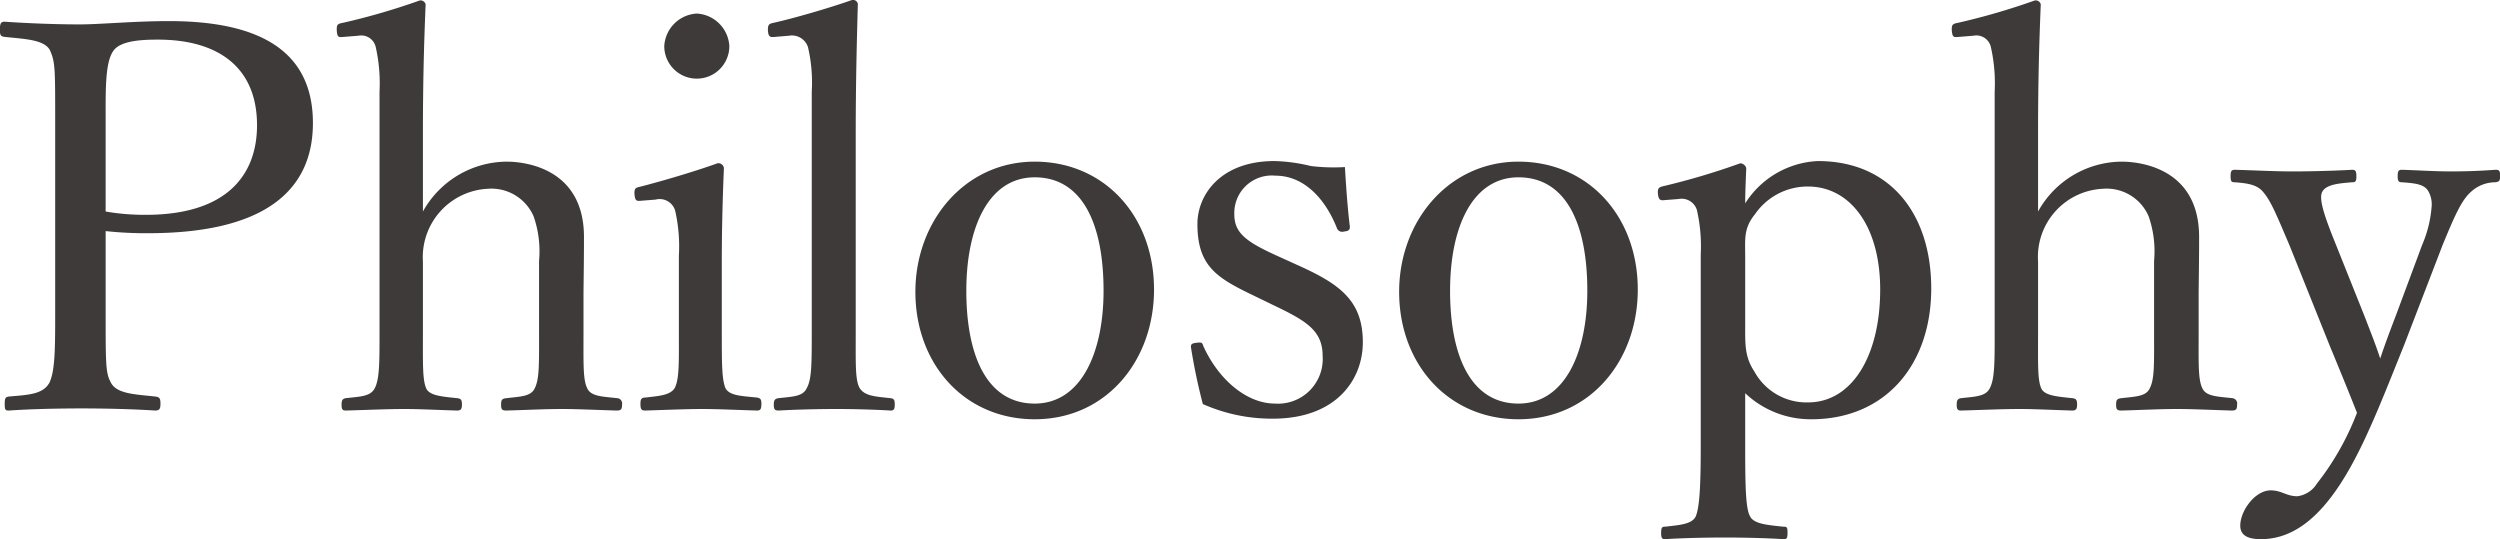 <svg id="message_ttl02.svg" xmlns="http://www.w3.org/2000/svg" width="212.04" height="45.72" viewBox="0 0 212.04 45.72">
  <defs>
    <style>
      .cls-1 {
        fill: #3e3a39;
        fill-rule: evenodd;
      }
    </style>
  </defs>
  <path id="Philosophy" class="cls-1" d="M3103.08,1070.82a31.473,31.473,0,0,0,3.59.18c11,0,13.99-4.46,13.99-9.34,0-5.11-3.13-8.65-12.2-8.65-2.99,0-5.84.28-7.59,0.28-1.88,0-4.41-.09-6.35-0.23-0.32,0-.41.14-0.41,0.69,0,0.5.09,0.55,0.41,0.6,1.71,0.18,3.32.23,3.82,1.1,0.46,1.01.46,1.52,0.46,5.89v16.33c0,3.04,0,5.02-.5,6.03-0.55.96-1.75,1.01-3.41,1.15-0.27.04-.37,0.09-0.37,0.6,0,0.55.05,0.59,0.37,0.59,1.8-.13,4.24-0.18,6.17-0.18,1.84,0,4.23.05,6.21,0.18,0.37,0,.46-0.13.46-0.59s-0.09-.56-0.46-0.6c-1.75-.19-3.22-0.23-3.73-1.15-0.46-.83-0.46-1.47-0.46-6.03v-6.85Zm0-9.53c0-2.48-.04-4.78.65-5.75,0.59-.87,2.39-0.96,3.77-0.96,5.29,0,8.42,2.48,8.42,7.26,0,4.19-2.53,7.6-9.43,7.6a19.261,19.261,0,0,1-3.41-.28v-7.87Zm26.91,1.29c0-4.37.09-7.59,0.23-10.99a0.44,0.44,0,0,0-.5-0.33,57.841,57.841,0,0,1-6.49,1.89c-0.51.09-.55,0.18-0.55,0.6,0.04,0.64.13,0.64,0.59,0.6l1.25-.1a1.257,1.257,0,0,1,1.47.97,13.991,13.991,0,0,1,.32,3.77v20.43c0,2.58,0,3.96-.41,4.74-0.37.69-1.2,0.69-2.44,0.83-0.28.04-.37,0.18-0.37,0.55,0,0.41.09,0.5,0.37,0.5,1.56-.04,3.45-0.13,4.97-0.13,1.38,0,2.94.09,4.46,0.13,0.32,0,.41-0.13.41-0.5,0-.42-0.09-0.51-0.41-0.55-1.38-.14-2.35-0.23-2.62-0.83-0.32-.74-0.28-2.07-0.28-4.74v-6.03a5.806,5.806,0,0,1,5.52-6.16,3.9,3.9,0,0,1,3.87,2.34,9.029,9.029,0,0,1,.46,3.78v6.07c0,2.58.04,3.96-.37,4.74-0.32.69-1.2,0.69-2.39,0.83-0.37.04-.46,0.13-0.46,0.55s0.09,0.5.46,0.5c1.56-.04,3.17-0.13,4.73-0.13,1.34,0,3.13.09,4.61,0.13,0.36,0,.46-0.09.46-0.5a0.454,0.454,0,0,0-.42-0.55c-1.24-.14-2.21-0.14-2.53-0.83-0.37-.74-0.32-2.07-0.32-4.74v-2.99c0-1.2.04-2.58,0.04-5.11,0-5.84-5.01-6.39-6.57-6.39a8.194,8.194,0,0,0-7.09,4.23v-6.58Zm21.71,16.75c0,2.62.05,4.05-.37,4.83-0.41.6-1.33,0.64-2.48,0.78-0.32,0-.41.14-0.41,0.51,0,0.5.09,0.59,0.41,0.59,1.43-.04,3.4-0.13,4.83-0.13,1.38,0,3.18.09,4.65,0.13,0.27,0,.37-0.09.37-0.59,0-.37-0.1-0.46-0.37-0.51-1.29-.14-2.3-0.14-2.67-0.78-0.32-.74-0.32-2.12-0.32-4.83v-5.85c0-2.16.04-4.69,0.18-8a0.473,0.473,0,0,0-.55-0.41c-1.89.69-4.88,1.56-6.49,1.97-0.46.1-.55,0.14-0.55,0.6,0.05,0.65.18,0.65,0.64,0.6l1.15-.09a1.369,1.369,0,0,1,1.66.92,13.579,13.579,0,0,1,.32,3.82v6.44Zm1.52-26.96a2.928,2.928,0,0,0-2.76,2.76,2.76,2.76,0,0,0,5.52,0A2.928,2.928,0,0,0,3153.22,1052.37Zm9.75,26.96c0,2.67,0,4.05-.41,4.78-0.32.74-1.15,0.74-2.39,0.88-0.33.04-.42,0.18-0.42,0.55,0,0.41.09,0.5,0.42,0.5,1.56-.09,3.4-0.13,4.92-0.13,1.33,0,3.03.04,4.55,0.13,0.28,0,.37-0.09.37-0.5,0-.37-0.04-0.51-0.37-0.55-1.33-.14-2.21-0.19-2.62-0.88-0.37-.69-0.32-2.02-0.32-4.78v-16.66c0-4.41.09-7.86,0.18-11.13a0.427,0.427,0,0,0-.5-0.32c-1.94.69-4.97,1.56-6.63,1.93-0.41.09-.5,0.14-0.5,0.64,0.04,0.56.18,0.6,0.59,0.56l1.2-.1a1.429,1.429,0,0,1,1.61.97,13.226,13.226,0,0,1,.32,3.77v20.34Zm18.91-14.4c-5.94,0-10.12,5.06-10.12,11.04,0,6.16,4.18,10.81,10.12,10.81,6.07,0,10.12-4.97,10.12-11C3192,1069.53,3187.77,1064.93,3181.88,1064.93Zm0,1.33c4.05,0,5.84,3.96,5.84,9.62,0,5.29-1.93,9.57-5.84,9.57-4,0-5.8-3.96-5.8-9.57C3176.08,1070.49,3177.97,1066.26,3181.88,1066.26Zm20.47,10.95c2.57,1.24,3.95,2.07,3.95,4.19a3.79,3.79,0,0,1-4.04,4.05c-2.4,0-4.79-2.03-6.08-4.88-0.09-.32-0.18-0.32-0.55-0.28-0.46.05-.5,0.14-0.5,0.37a49,49,0,0,0,1.01,4.83,14.408,14.408,0,0,0,5.93,1.24c5.43,0,7.64-3.35,7.64-6.48,0-3.59-2.02-4.97-5.61-6.58l-1.52-.69c-2.76-1.24-3.77-1.98-3.77-3.59a3.178,3.178,0,0,1,3.49-3.27c2.44,0,4.23,1.98,5.2,4.42a0.478,0.478,0,0,0,.6.32c0.41-.04.51-0.14,0.51-0.41-0.19-1.52-.33-3.54-0.42-5.06a15.861,15.861,0,0,1-2.9-.09,14.236,14.236,0,0,0-3.08-.42c-4.55,0-6.53,2.85-6.53,5.34,0,3.72,1.79,4.64,5.06,6.21Zm20.56-12.28c-5.93,0-10.12,5.06-10.12,11.04,0,6.16,4.19,10.81,10.12,10.81,6.07,0,10.12-4.97,10.12-11C3233.03,1069.53,3228.8,1064.93,3222.91,1064.93Zm0,1.33c4.05,0,5.84,3.96,5.84,9.62,0,5.29-1.93,9.57-5.84,9.57-4,0-5.8-3.96-5.8-9.57C3217.11,1070.49,3219,1066.26,3222.91,1066.26Zm19.23,18.31a8.076,8.076,0,0,0,5.61,2.21c6.26,0,10.17-4.6,10.17-11.09,0-6.3-3.45-10.81-9.62-10.81a7.71,7.71,0,0,0-6.16,3.59c0-.83.04-1.75,0.09-2.99a0.553,0.553,0,0,0-.51-0.41,59.994,59.994,0,0,1-6.48,1.93c-0.42.09-.51,0.18-0.51,0.55,0.05,0.64.19,0.69,0.6,0.64l1.15-.09a1.358,1.358,0,0,1,1.56.92,13.731,13.731,0,0,1,.33,3.77v16.24c0,3.41-.1,5.2-0.42,5.98-0.32.69-1.42,0.74-2.57,0.88-0.28,0-.37.04-0.37,0.55,0,0.41.09,0.51,0.32,0.51,1.56-.1,3.54-0.14,5.11-0.14,1.33,0,3.4.04,4.96,0.14,0.28,0,.33-0.1.33-0.56s-0.05-.5-0.37-0.5c-1.34-.14-2.49-0.23-2.81-0.88-0.37-.64-0.41-2.57-0.41-5.98v-4.46Zm0-11.59c0-1.52-.14-2.39.83-3.59a5.421,5.421,0,0,1,4.5-2.35c3.5,0,6.12,3.27,6.12,8.74,0,5.62-2.39,9.57-6.12,9.57a5.033,5.033,0,0,1-4.55-2.62c-0.83-1.24-.78-2.35-0.78-3.91v-5.84Zm24.84-10.4c0-4.37.09-7.59,0.23-10.99a0.445,0.445,0,0,0-.51-0.33,57.239,57.239,0,0,1-6.49,1.89c-0.5.09-.55,0.18-0.55,0.6,0.05,0.64.14,0.64,0.6,0.6l1.24-.1a1.262,1.262,0,0,1,1.48.97,13.991,13.991,0,0,1,.32,3.77v20.43c0,2.58,0,3.96-.42,4.74-0.36.69-1.19,0.69-2.43,0.83-0.28.04-.37,0.18-0.37,0.55,0,0.41.09,0.5,0.37,0.5,1.56-.04,3.45-0.13,4.96-0.13,1.38,0,2.95.09,4.47,0.13,0.32,0,.41-0.13.41-0.5,0-.42-0.09-0.51-0.41-0.55-1.38-.14-2.35-0.23-2.63-0.83-0.32-.74-0.27-2.07-0.27-4.74v-6.03a5.786,5.786,0,0,1,5.52-6.16,3.875,3.875,0,0,1,3.86,2.34,9.029,9.029,0,0,1,.46,3.78v6.07c0,2.58.05,3.96-.37,4.74-0.32.69-1.19,0.69-2.39,0.83-0.37.04-.46,0.13-0.46,0.55s0.09,0.5.46,0.5c1.57-.04,3.18-0.13,4.74-0.13,1.34,0,3.13.09,4.6,0.13,0.37,0,.46-0.09.46-0.5a0.454,0.454,0,0,0-.41-0.55c-1.24-.14-2.21-0.14-2.53-0.83-0.37-.74-0.32-2.07-0.32-4.74v-2.99c0-1.2.04-2.58,0.04-5.11,0-5.84-5.01-6.39-6.58-6.39a8.166,8.166,0,0,0-7.08,4.23v-6.58Zm34.31,9.43c1.02-2.48,1.61-3.82,2.4-4.51a3.039,3.039,0,0,1,2.07-.82c0.32-.05.41-0.1,0.41-0.51,0-.51-0.09-0.55-0.41-0.55-1.2.09-2.49,0.14-3.78,0.14-1.24,0-2.85-.1-4.14-0.14-0.27,0-.36.09-0.36,0.55,0,0.41.09,0.51,0.36,0.51,1.25,0.09,1.98.18,2.3,0.87a2.252,2.252,0,0,1,.23,1.06,10.13,10.13,0,0,1-.82,3.4l-2.21,5.94c-0.65,1.7-.97,2.57-1.34,3.68-0.41-1.25-.73-2.03-1.33-3.59l-2.39-5.98c-0.97-2.39-1.52-3.96-1.2-4.56,0.32-.64,1.43-0.73,2.53-0.82,0.28,0,.37-0.05.37-0.51s-0.09-.55-0.37-0.55c-1.56.09-3.63,0.14-5.06,0.14s-3.36-.1-4.88-0.14c-0.27,0-.36.09-0.36,0.55s0.09,0.51.36,0.51c1.2,0.09,1.94.23,2.44,0.87,0.65,0.78,1.11,1.93,2.21,4.51l3.41,8.51c1.01,2.44,1.61,3.91,2.3,5.66a23.023,23.023,0,0,1-3.41,6.02,2.274,2.274,0,0,1-1.65,1.06c-0.92,0-1.34-.5-2.26-0.5-1.33,0-2.58,1.74-2.58,2.99,0,0.64.37,1.15,1.75,1.15,3.91,0,6.72-3.78,9.2-9.34,0.92-2.03,1.84-4.37,2.95-7.13Z" transform="translate(-3094.12 -1051.22)"/>
</svg>
